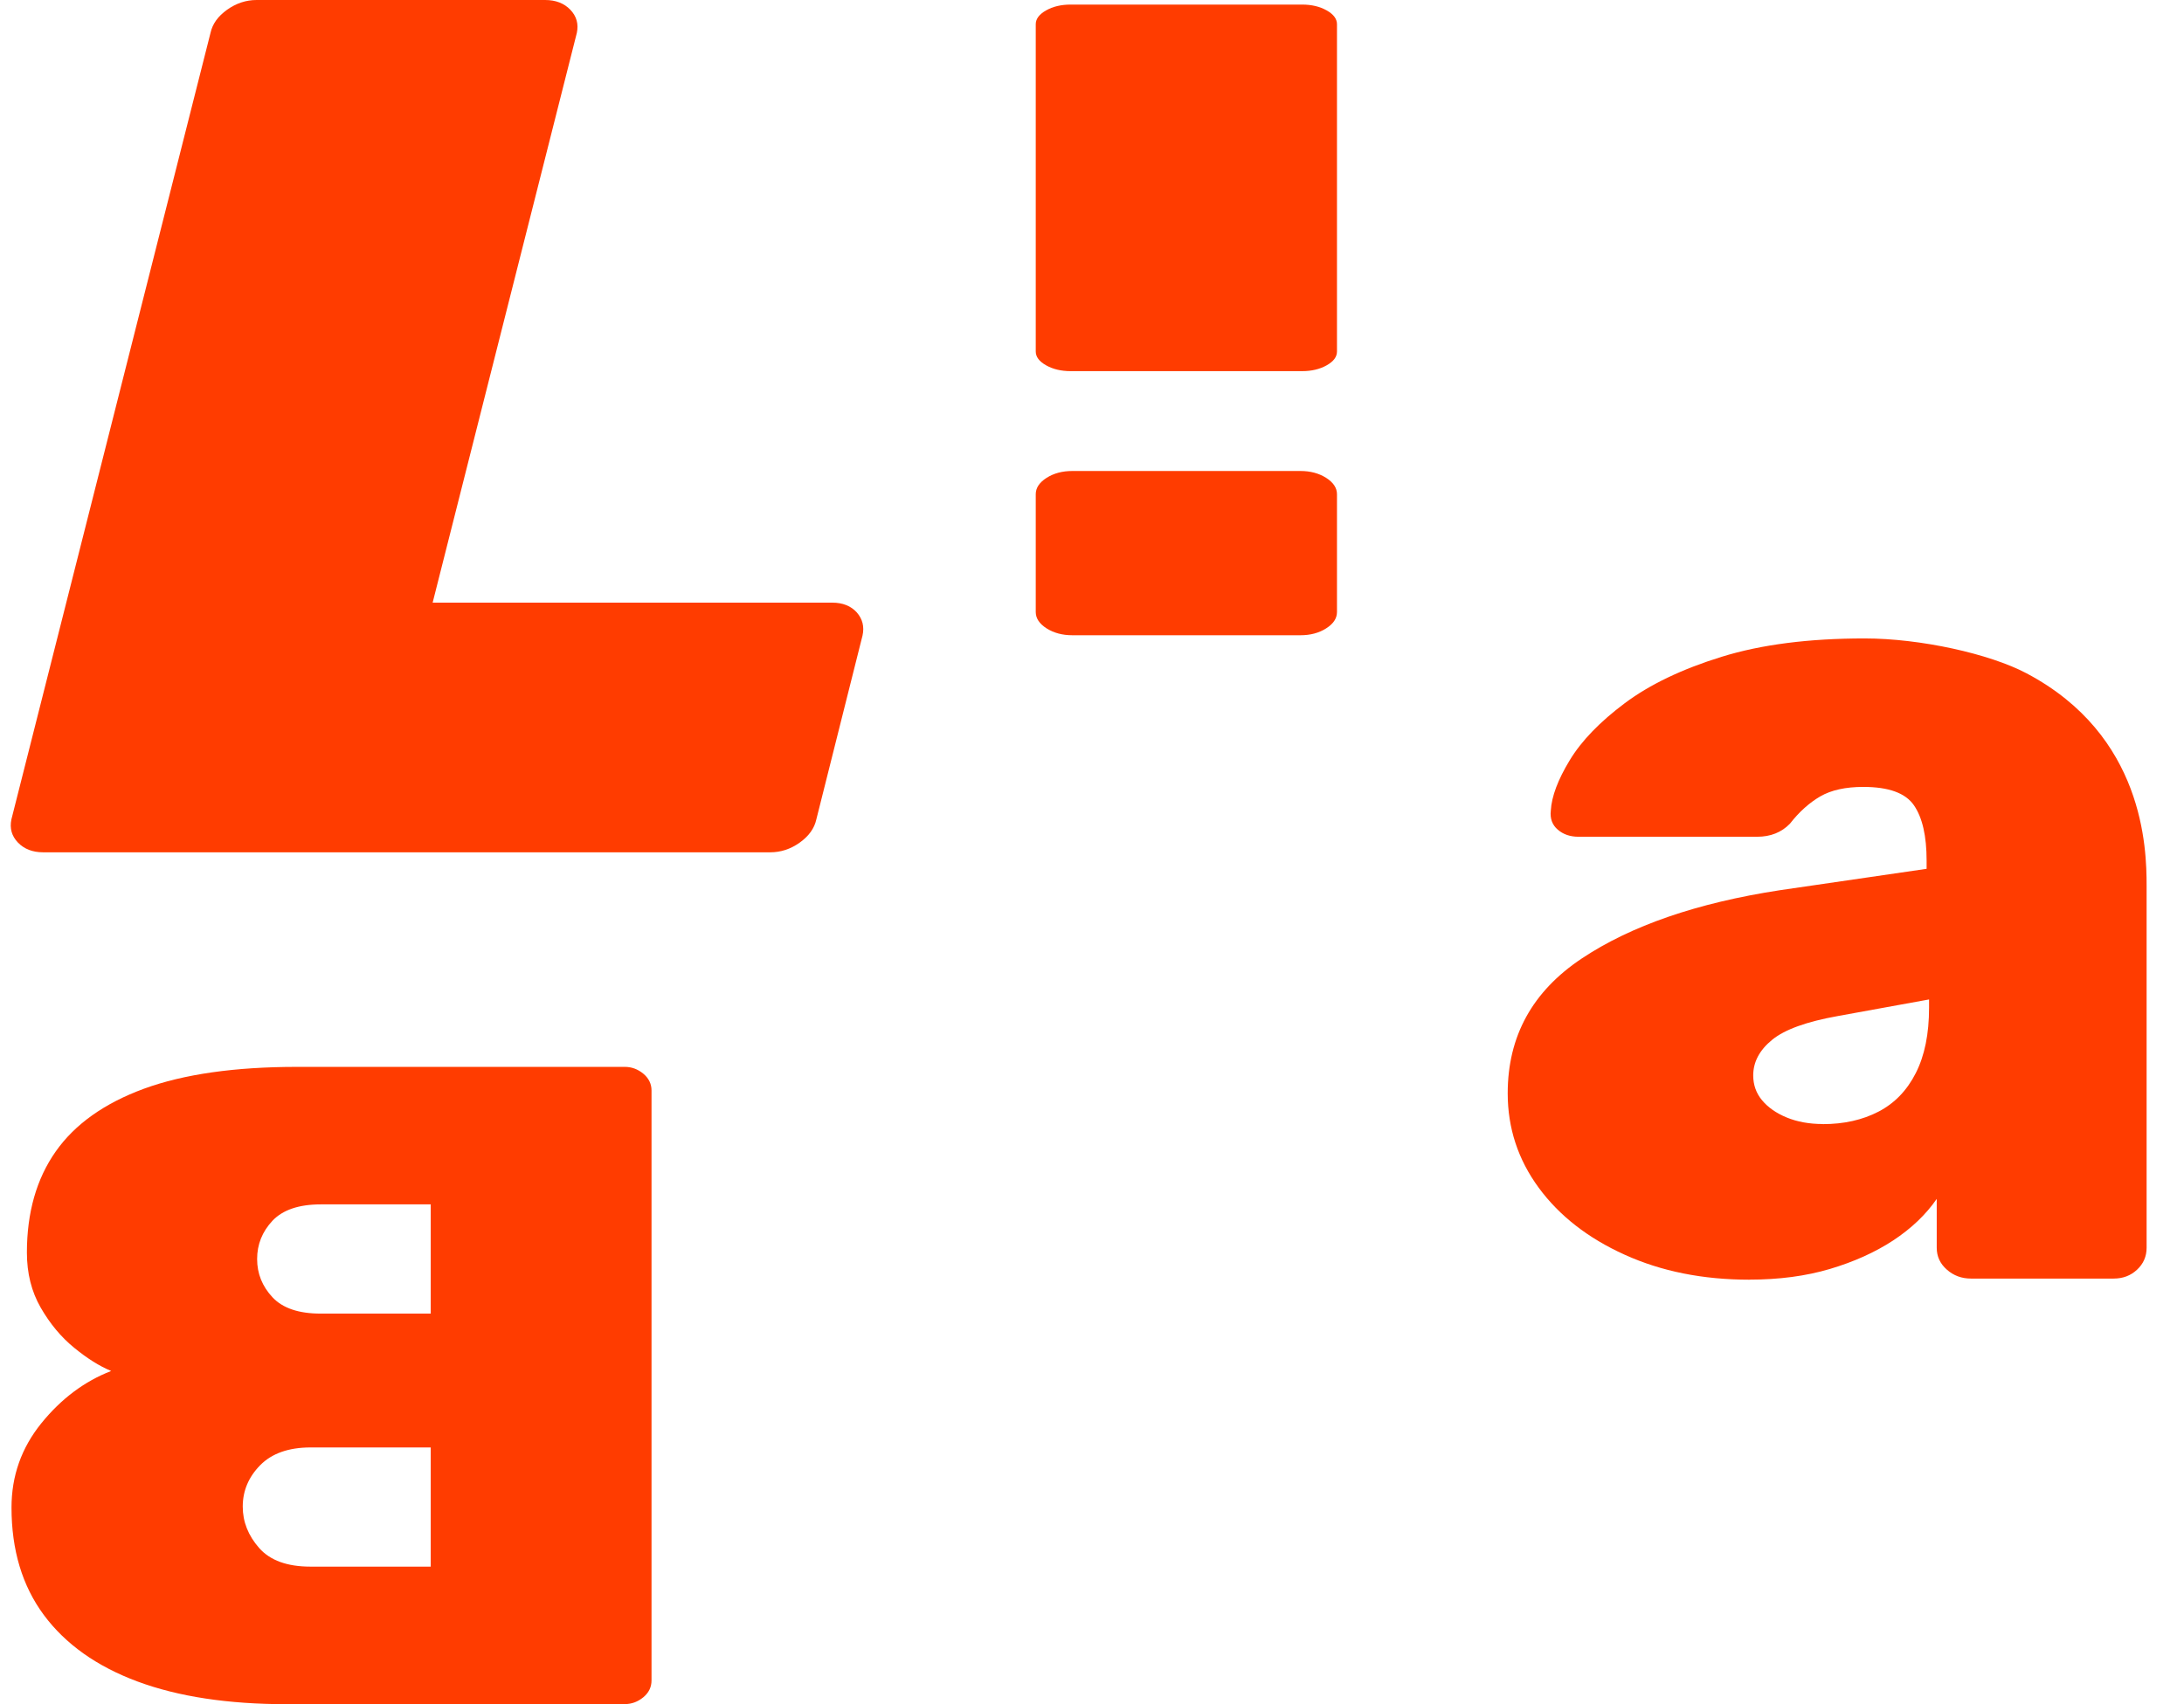 <svg width="41" height="32" viewBox="0 0 41 32" fill="none" xmlns="http://www.w3.org/2000/svg">
<path d="M24.444 0.086C24.622 0.086 24.775 0.122 24.905 0.195C25.035 0.268 25.099 0.355 25.099 0.455V6.6C25.099 6.701 25.035 6.787 24.905 6.86C24.775 6.933 24.622 6.969 24.444 6.969H20.099C19.922 6.969 19.768 6.933 19.639 6.86C19.509 6.787 19.444 6.701 19.444 6.6V0.455C19.444 0.355 19.509 0.268 19.639 0.195C19.768 0.122 19.922 0.086 20.099 0.086H24.444Z" fill="#FF3C00"/>
<path d="M24.896 8.973C24.76 8.887 24.6 8.844 24.414 8.844H20.13C19.943 8.844 19.782 8.887 19.647 8.973C19.512 9.06 19.444 9.161 19.444 9.28V11.492C19.444 11.61 19.512 11.712 19.647 11.799C19.784 11.885 19.943 11.928 20.13 11.928H24.414C24.6 11.928 24.762 11.885 24.896 11.799C25.033 11.712 25.099 11.61 25.099 11.492V9.28C25.099 9.161 25.031 9.06 24.896 8.973Z" fill="#FF3C00"/>
<path d="M5.386 32C4.28 32 3.345 31.858 2.579 31.573C1.814 31.288 1.229 30.872 0.823 30.325C0.418 29.778 0.216 29.106 0.216 28.307C0.216 27.715 0.402 27.188 0.775 26.726C1.148 26.265 1.586 25.937 2.087 25.743C1.868 25.653 1.636 25.507 1.392 25.307C1.148 25.108 0.939 24.857 0.765 24.555C0.591 24.253 0.505 23.909 0.505 23.52C0.505 22.768 0.685 22.136 1.045 21.623C1.405 21.11 1.958 20.717 2.703 20.443C3.45 20.17 4.407 20.033 5.577 20.033H11.73C11.858 20.033 11.974 20.076 12.077 20.161C12.18 20.247 12.231 20.353 12.231 20.477V31.554C12.231 31.68 12.179 31.785 12.077 31.87C11.974 31.955 11.858 31.998 11.73 31.998H5.384L5.386 32ZM8.086 22.615H6.022C5.611 22.615 5.309 22.718 5.115 22.922C4.923 23.128 4.827 23.366 4.827 23.641C4.827 23.915 4.923 24.153 5.115 24.359C5.308 24.565 5.61 24.666 6.022 24.666H8.086V22.615ZM8.086 27.179H5.83C5.419 27.179 5.103 27.291 4.885 27.512C4.666 27.735 4.557 27.994 4.557 28.29C4.557 28.575 4.66 28.834 4.865 29.067C5.071 29.301 5.392 29.417 5.83 29.417H8.086V27.178V27.179Z" fill="#FF3C00"/>
<path d="M32.842 24.029C31.97 24.029 31.19 23.873 30.502 23.561C29.813 23.25 29.274 22.83 28.886 22.302C28.498 21.773 28.304 21.183 28.304 20.529C28.304 19.458 28.768 18.615 29.694 17.998C30.62 17.381 31.86 16.954 33.412 16.716L36.168 16.314V16.159C36.168 15.697 36.089 15.352 35.93 15.121C35.772 14.891 35.455 14.776 34.98 14.776C34.648 14.776 34.378 14.835 34.172 14.954C33.967 15.073 33.776 15.244 33.602 15.467C33.444 15.63 33.238 15.712 32.985 15.712H29.635C29.476 15.712 29.346 15.667 29.243 15.578C29.14 15.489 29.096 15.37 29.113 15.222C29.128 14.954 29.248 14.638 29.469 14.274C29.69 13.909 30.036 13.553 30.503 13.203C30.97 12.854 31.576 12.563 32.32 12.333C33.064 12.102 33.959 11.988 35.005 11.988C36.051 11.988 37.35 12.276 38.044 12.643C40.249 13.808 40.298 15.927 40.298 16.625V23.429C40.298 23.593 40.238 23.73 40.119 23.841C39.999 23.953 39.854 24.008 39.679 24.008H37.001C36.827 24.008 36.675 23.953 36.549 23.841C36.422 23.73 36.358 23.593 36.358 23.429V22.512C36.153 22.809 35.879 23.069 35.539 23.293C35.198 23.516 34.802 23.694 34.351 23.828C33.899 23.962 33.396 24.028 32.843 24.028L32.842 24.029ZM34.218 21.108C34.615 21.108 34.963 21.03 35.264 20.874C35.565 20.718 35.799 20.477 35.965 20.149C36.131 19.823 36.214 19.413 36.214 18.923V18.767L34.504 19.078C33.917 19.183 33.505 19.331 33.269 19.524C33.031 19.718 32.913 19.941 32.913 20.193C32.913 20.371 32.968 20.527 33.079 20.66C33.191 20.794 33.344 20.902 33.543 20.984C33.741 21.065 33.967 21.106 34.22 21.106L34.218 21.108Z" fill="#FF3C00"/>
<path d="M0.811 16.004C0.611 16.004 0.454 15.942 0.337 15.821C0.22 15.699 0.179 15.555 0.214 15.386L3.952 0.617C3.989 0.449 4.091 0.306 4.263 0.183C4.435 0.061 4.62 0 4.817 0H10.233C10.431 0 10.59 0.061 10.707 0.183C10.824 0.306 10.864 0.45 10.829 0.617L8.122 11.316H15.623C15.821 11.316 15.974 11.378 16.084 11.499C16.192 11.622 16.229 11.767 16.192 11.934L15.325 15.386C15.288 15.555 15.184 15.699 15.014 15.821C14.842 15.944 14.657 16.004 14.459 16.004H0.811Z" fill="#FF3C00"/>
</svg>
